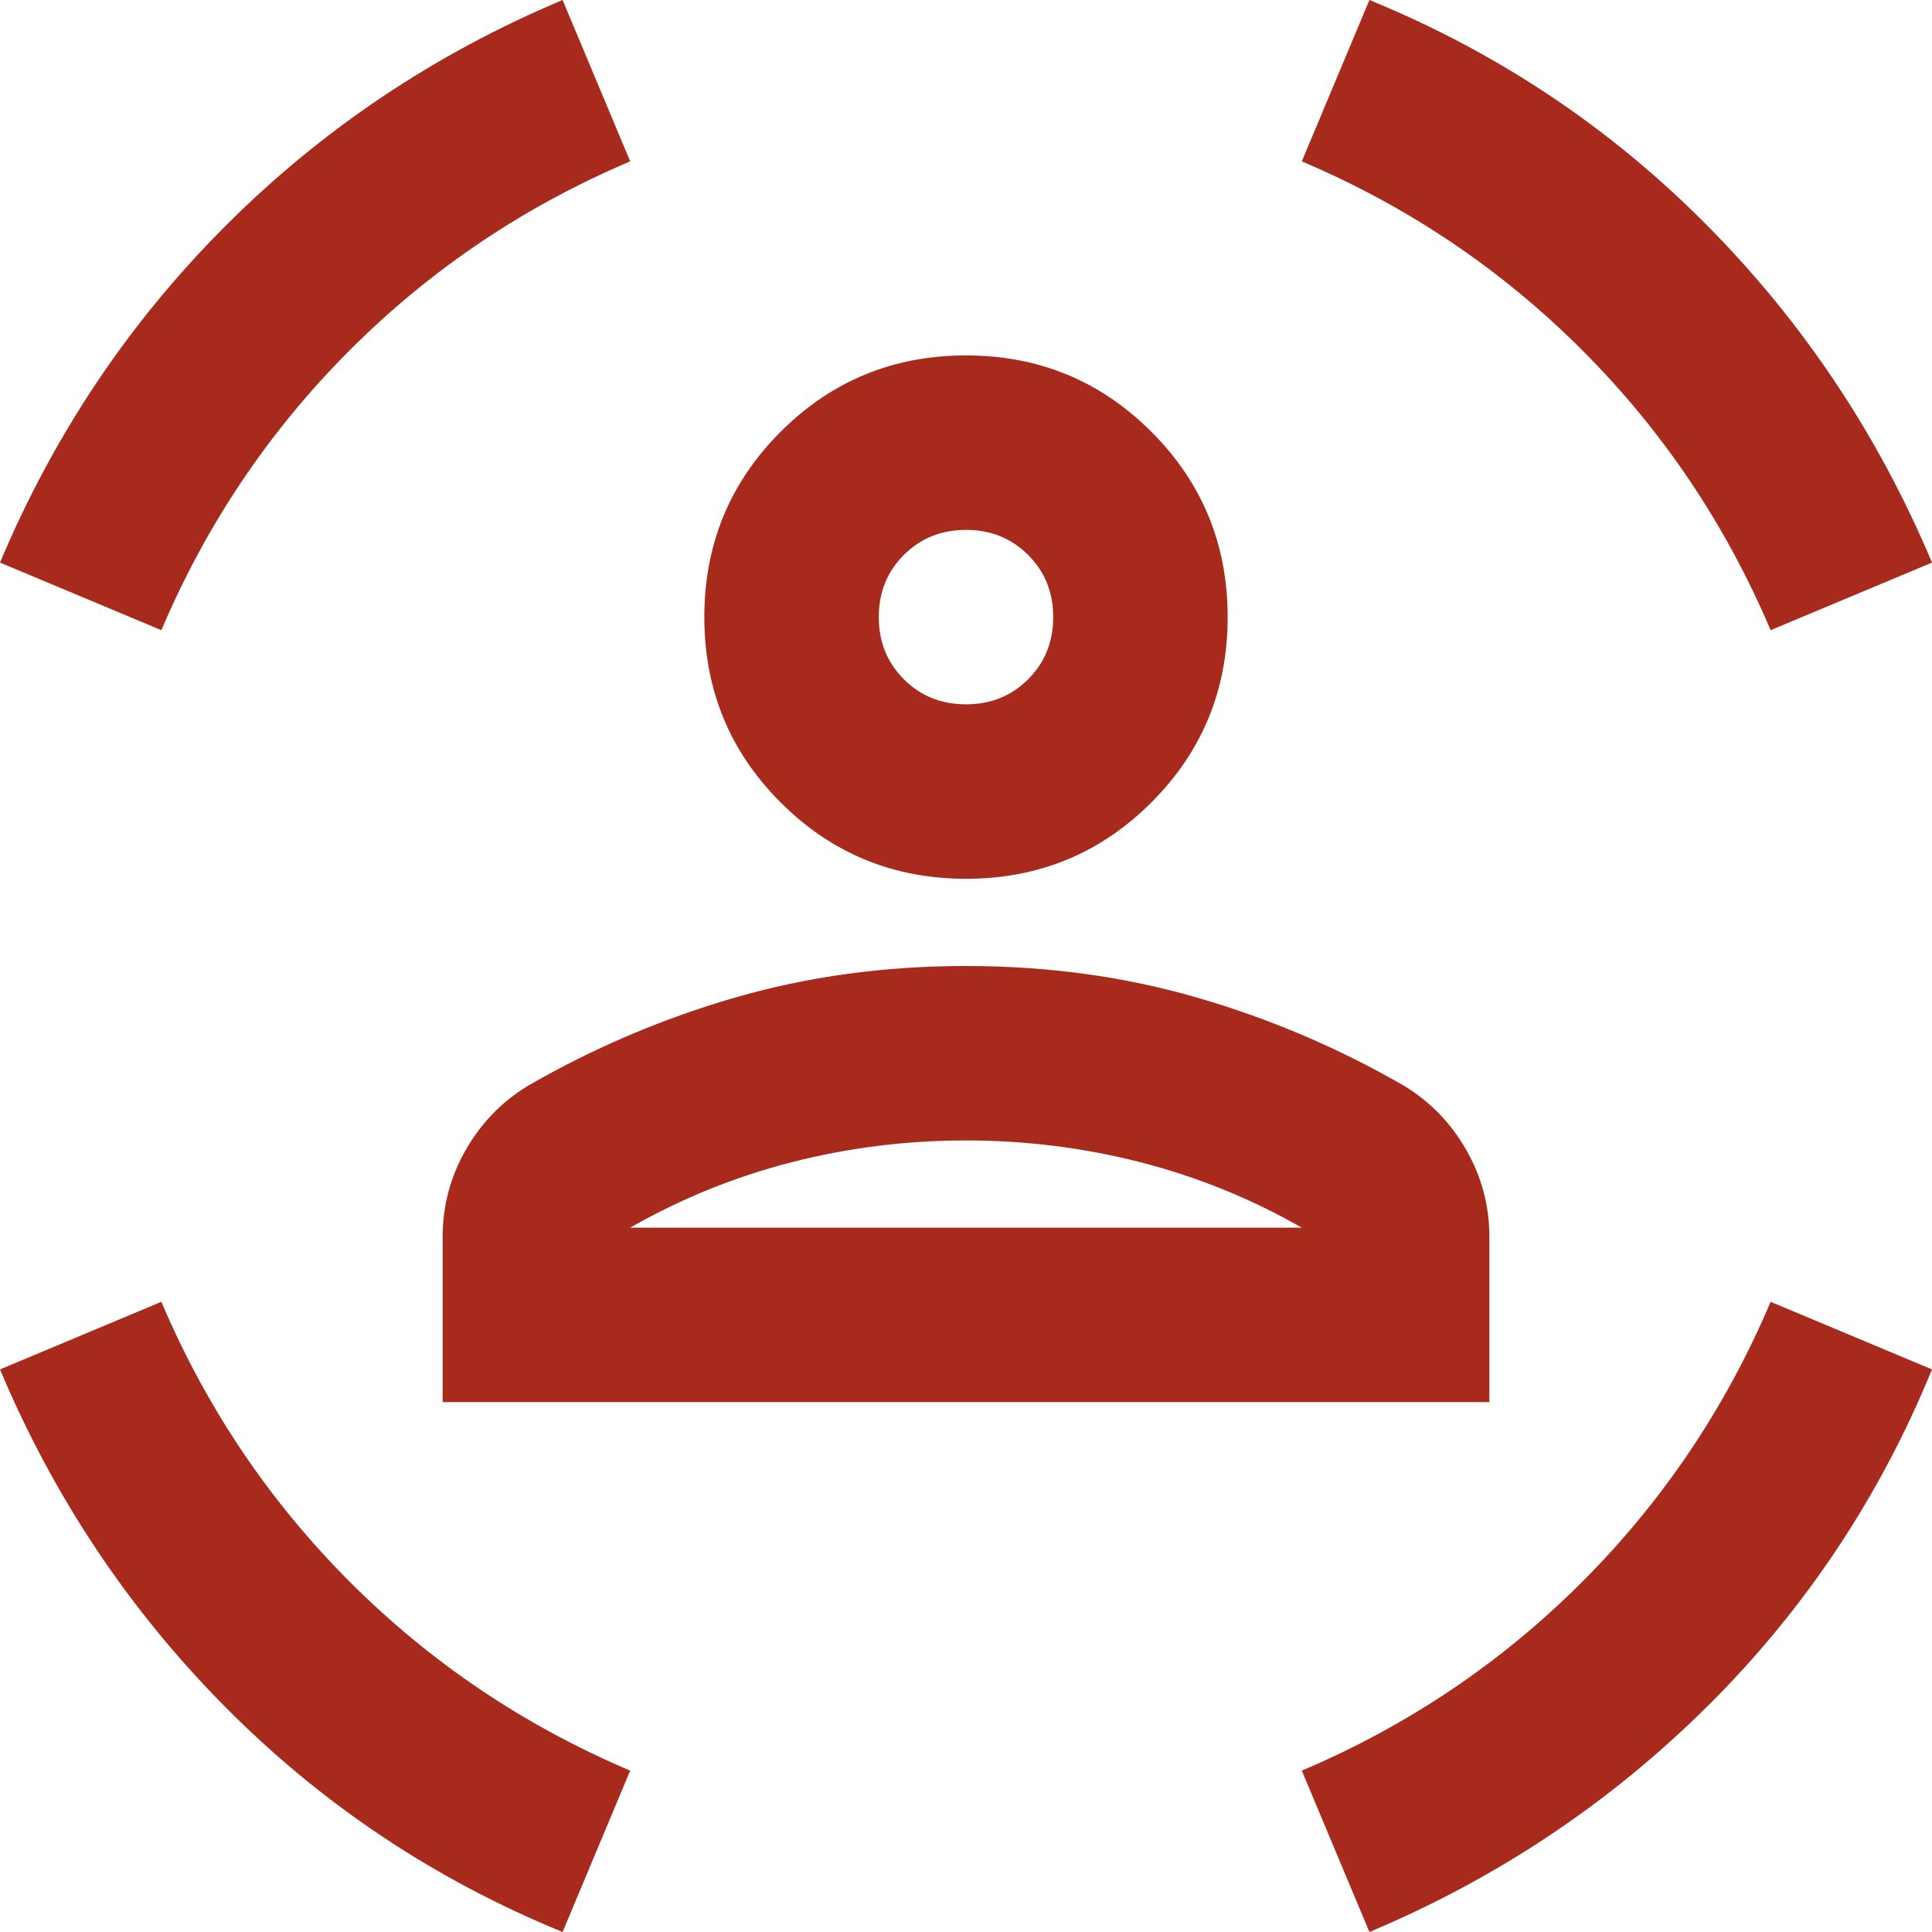 <?xml version="1.0" encoding="UTF-8" standalone="no"?>
<svg
   height="22.15"
   viewBox="0 -960 886 886"
   width="22.15"
   version="1.1"
   id="svg391"
   xmlns="http://www.w3.org/2000/svg"
   xmlns:svg="http://www.w3.org/2000/svg">
  <defs
     id="defs395" />
  <path
     d="m 443,-557 q -50,0 -85,-35 -35,-35 -35,-85 0,-50 35,-85 35,-35 85,-35 50,0 85,35 35,35 35,85 0,50 -35,85 -35,35 -85,35 z m 0,-80 q 17,0 28.5,-11.5 Q 483,-660 483,-677 483,-694 471.5,-705.5 460,-717 443,-717 q -17,0 -28.5,11.5 -11.5,11.5 -11.5,28.5 0,17 11.5,28.5 11.5,11.5 28.5,11.5 z m -240,320 v -76 q 0,-21 10.5,-39.5 10.5,-18.5 28.5,-29.5 45,-26 95,-40.5 50,-14.5 106,-14.5 56,0 106,14.5 50,14.5 95,40.5 18,11 28.5,29.5 10.5,18.5 10.5,39.5 v 76 z m 240,-120 q -41,0 -80,10 -39,10 -74,30 h 308 q -35,-20 -74,-30 -39,-10 -80,-10 z M 812,-671 Q 781,-744 725.5,-799.5 670,-855 597,-886 l 31,-74 q 88,36 154.5,103 66.5,67 103.5,155 z M 74,-671 0,-702 Q 37,-790 103.5,-856.5 170,-923 258,-960 l 31,74 q -73,31 -128.5,86.5 Q 105,-744 74,-671 Z M 258,-74 Q 170,-110 103.5,-177 37,-244 0,-332 l 74,-31 q 31,73 86.5,128.5 Q 216,-179 289,-148 Z m 370,0 -31,-74 q 73,-31 128.5,-86.5 Q 781,-290 812,-363 l 74,31 Q 850,-244 783,-177.5 716,-111 628,-74 Z M 443,-677 Z m 0,280 H 597 289 Z"
     id="path389"
     style="fill:#a82a1d;fill-opacity:1" />
</svg>
